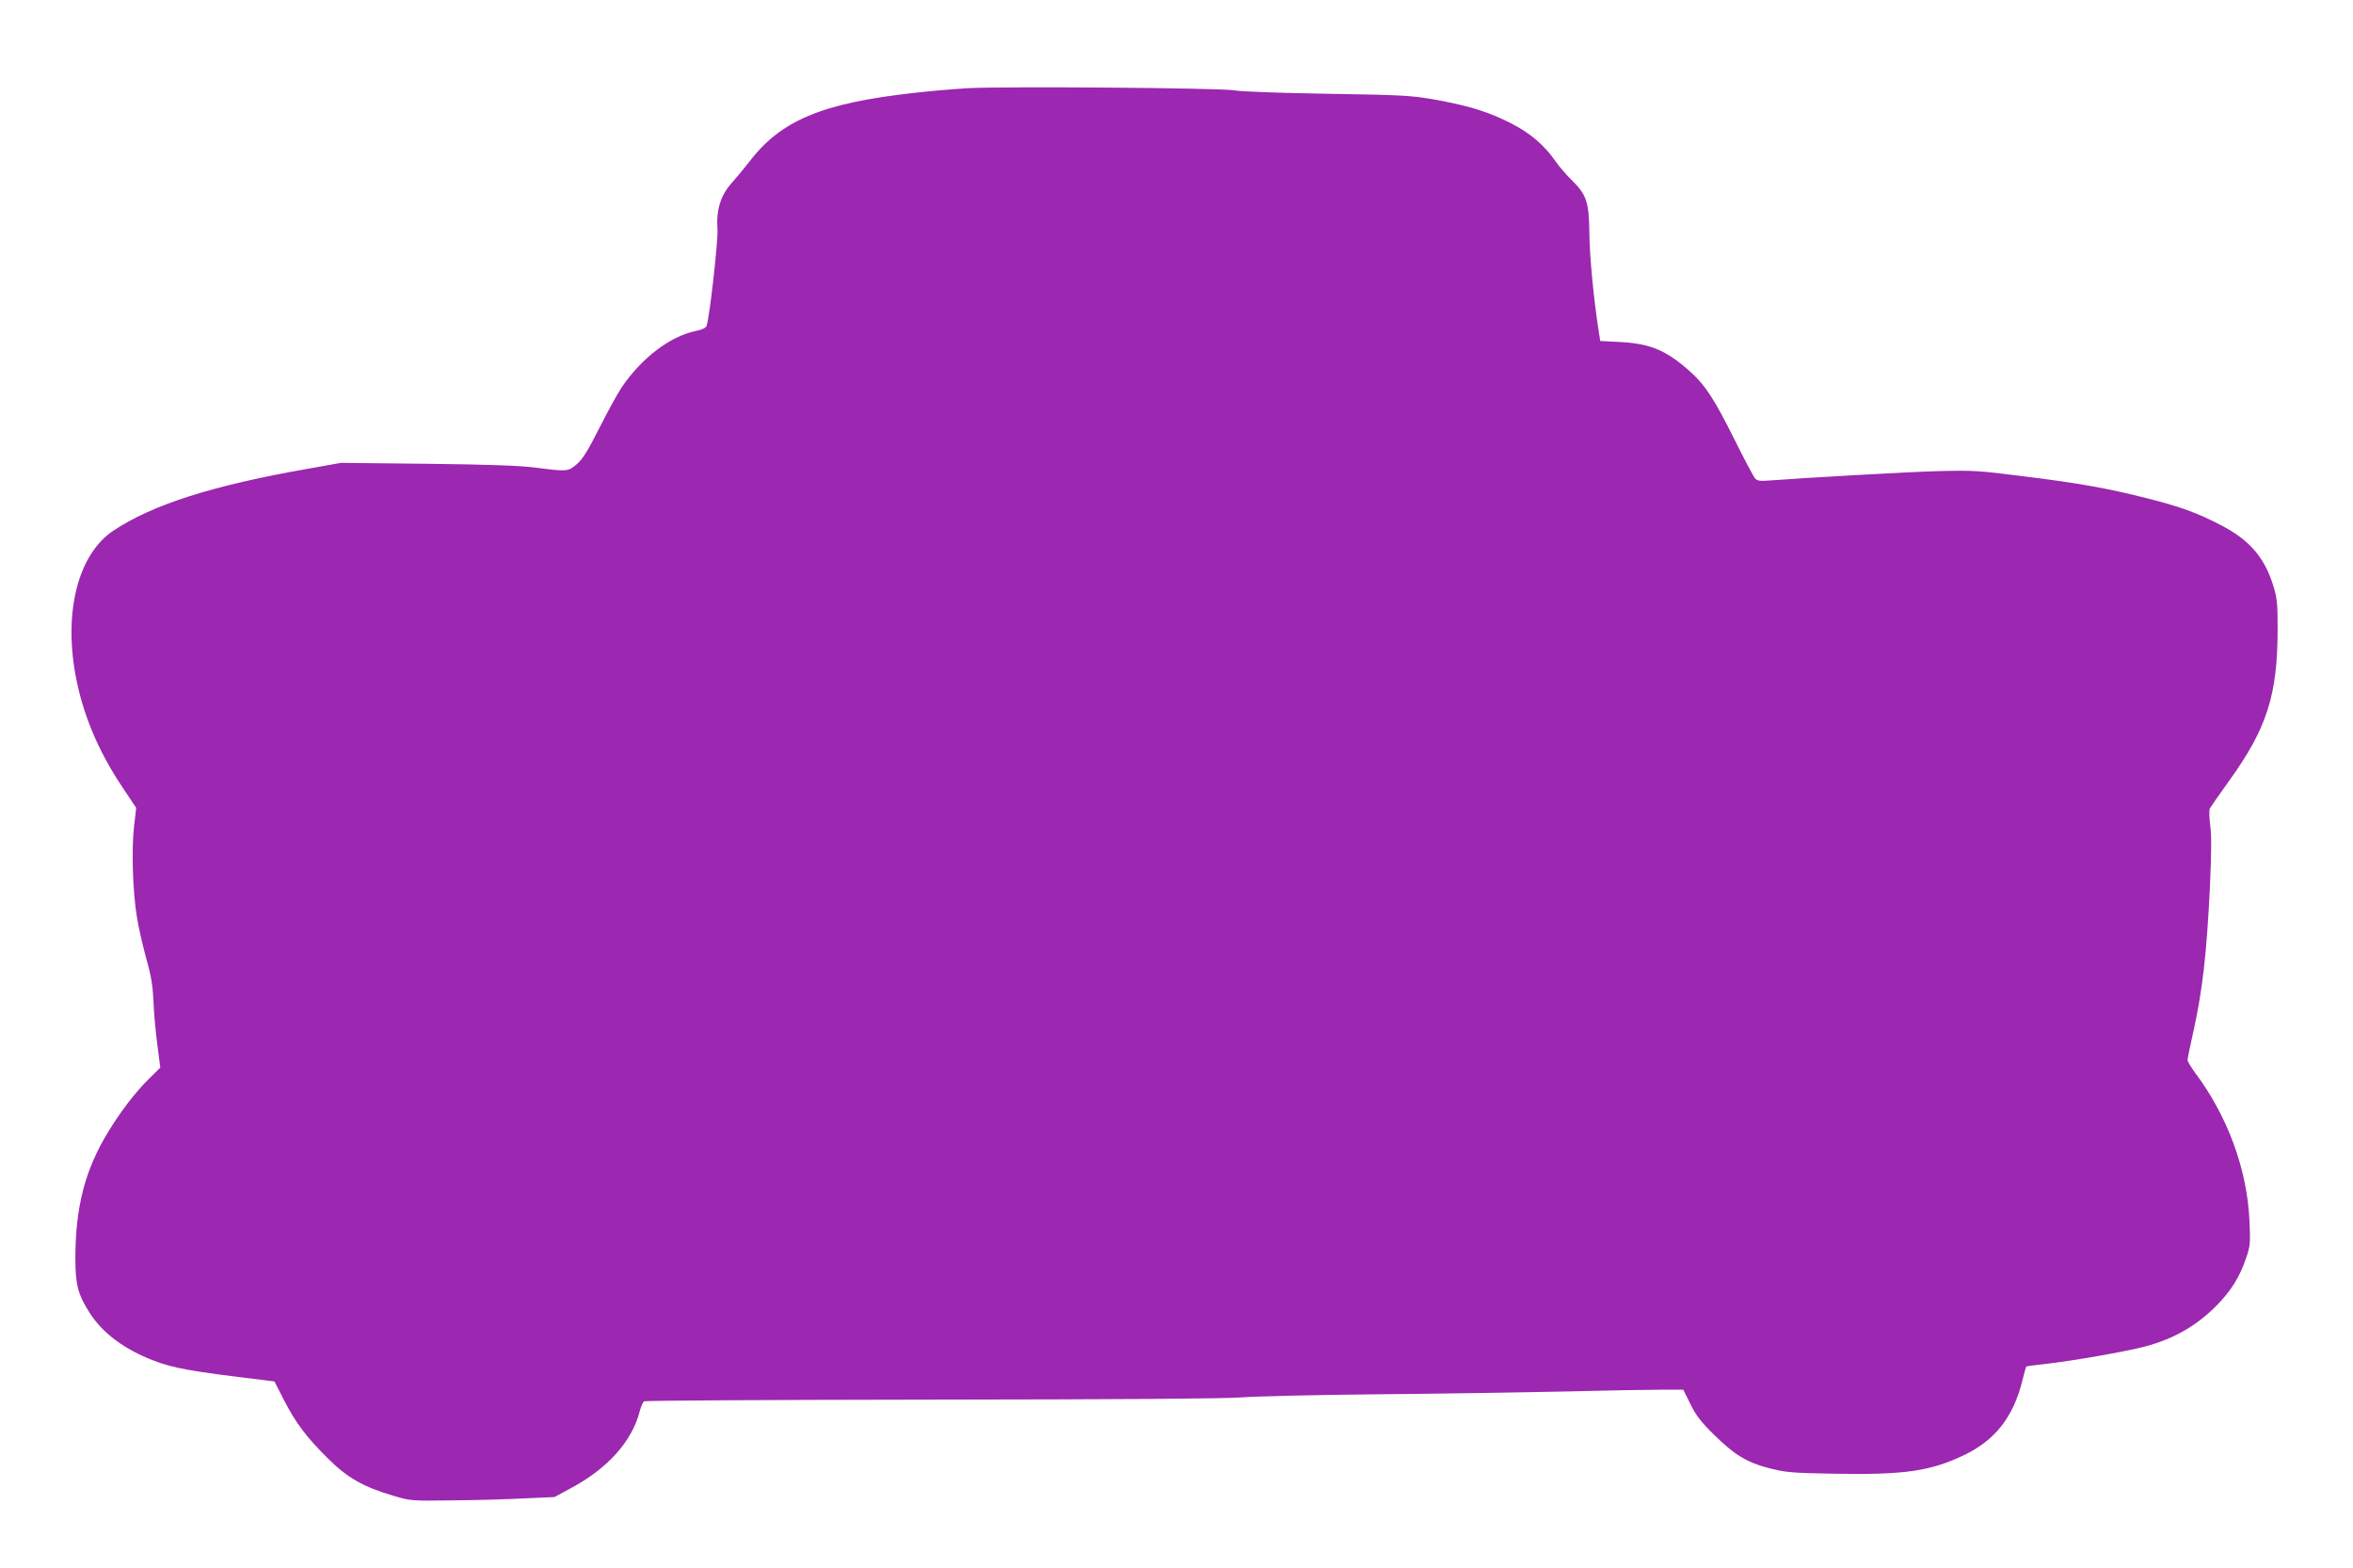 <?xml version="1.0" standalone="no"?>
<!DOCTYPE svg PUBLIC "-//W3C//DTD SVG 20010904//EN"
 "http://www.w3.org/TR/2001/REC-SVG-20010904/DTD/svg10.dtd">
<svg version="1.0" xmlns="http://www.w3.org/2000/svg"
 width="1280pt" height="853pt" viewBox="0 0 1280 853"
 preserveAspectRatio="xMidYMid meet">
<g transform="translate(0,853) scale(0.1,-0.1)"
fill="#9c27b0" stroke="none">
<path d="M5260 8050 c-80 -5 -208 -16 -285 -25 -505 -56 -729 -150 -902 -379
-26 -33 -68 -84 -94 -113 -59 -66 -84 -147 -76 -250 4 -59 -41 -466 -59 -525
-3 -11 -23 -21 -57 -28 -142 -29 -297 -147 -407 -310 -20 -30 -74 -128 -119
-217 -63 -125 -91 -170 -123 -198 -48 -41 -53 -41 -223 -19 -87 11 -249 17
-590 21 l-470 5 -180 -32 c-519 -91 -846 -195 -1060 -338 -187 -126 -268 -431
-205 -780 39 -214 122 -414 255 -613 l76 -114 -12 -102 c-14 -123 -7 -357 16
-493 8 -52 31 -152 50 -222 28 -98 36 -152 40 -237 2 -61 12 -166 21 -235 l16
-124 -64 -63 c-70 -69 -151 -174 -218 -284 -127 -207 -180 -410 -180 -692 0
-144 15 -198 81 -300 70 -107 186 -193 343 -254 109 -42 203 -59 595 -106 l64
-8 51 -100 c64 -125 124 -205 241 -320 104 -104 192 -154 355 -202 94 -28 98
-28 325 -25 127 1 302 6 391 11 l160 7 87 47 c202 107 336 257 377 420 7 26
18 51 24 54 6 4 706 8 1556 9 1027 1 1594 5 1690 12 80 6 413 14 740 17 327 3
782 10 1010 15 228 6 469 10 536 10 l121 0 38 -77 c30 -62 57 -97 129 -168
113 -111 179 -151 304 -183 87 -22 122 -25 347 -29 385 -7 526 13 713 103 165
80 263 205 312 398 11 44 21 81 23 82 2 2 48 8 103 14 151 17 435 67 543 95
157 42 281 113 391 225 76 78 122 150 157 252 24 68 25 82 20 203 -12 283
-119 574 -298 812 -21 29 -39 59 -39 66 0 8 13 73 29 143 52 231 75 433 93
806 8 184 9 277 1 330 -5 41 -6 80 -2 90 5 9 52 76 105 150 205 285 264 467
264 825 0 145 -3 170 -25 241 -48 152 -130 246 -285 326 -127 66 -218 99 -395
144 -211 54 -376 84 -685 122 -238 30 -269 32 -460 27 -175 -5 -718 -36 -916
-51 -50 -4 -65 -2 -77 12 -8 9 -59 105 -112 212 -108 216 -158 294 -237 365
-129 117 -218 155 -378 164 l-115 6 -7 45 c-28 176 -51 416 -52 540 -2 173
-15 211 -99 293 -29 29 -67 73 -84 98 -60 87 -138 155 -241 207 -123 63 -226
95 -410 129 -139 24 -172 26 -597 33 -247 4 -470 12 -495 18 -60 14 -1269 23
-1460 12z"/>
</g>
</svg>
